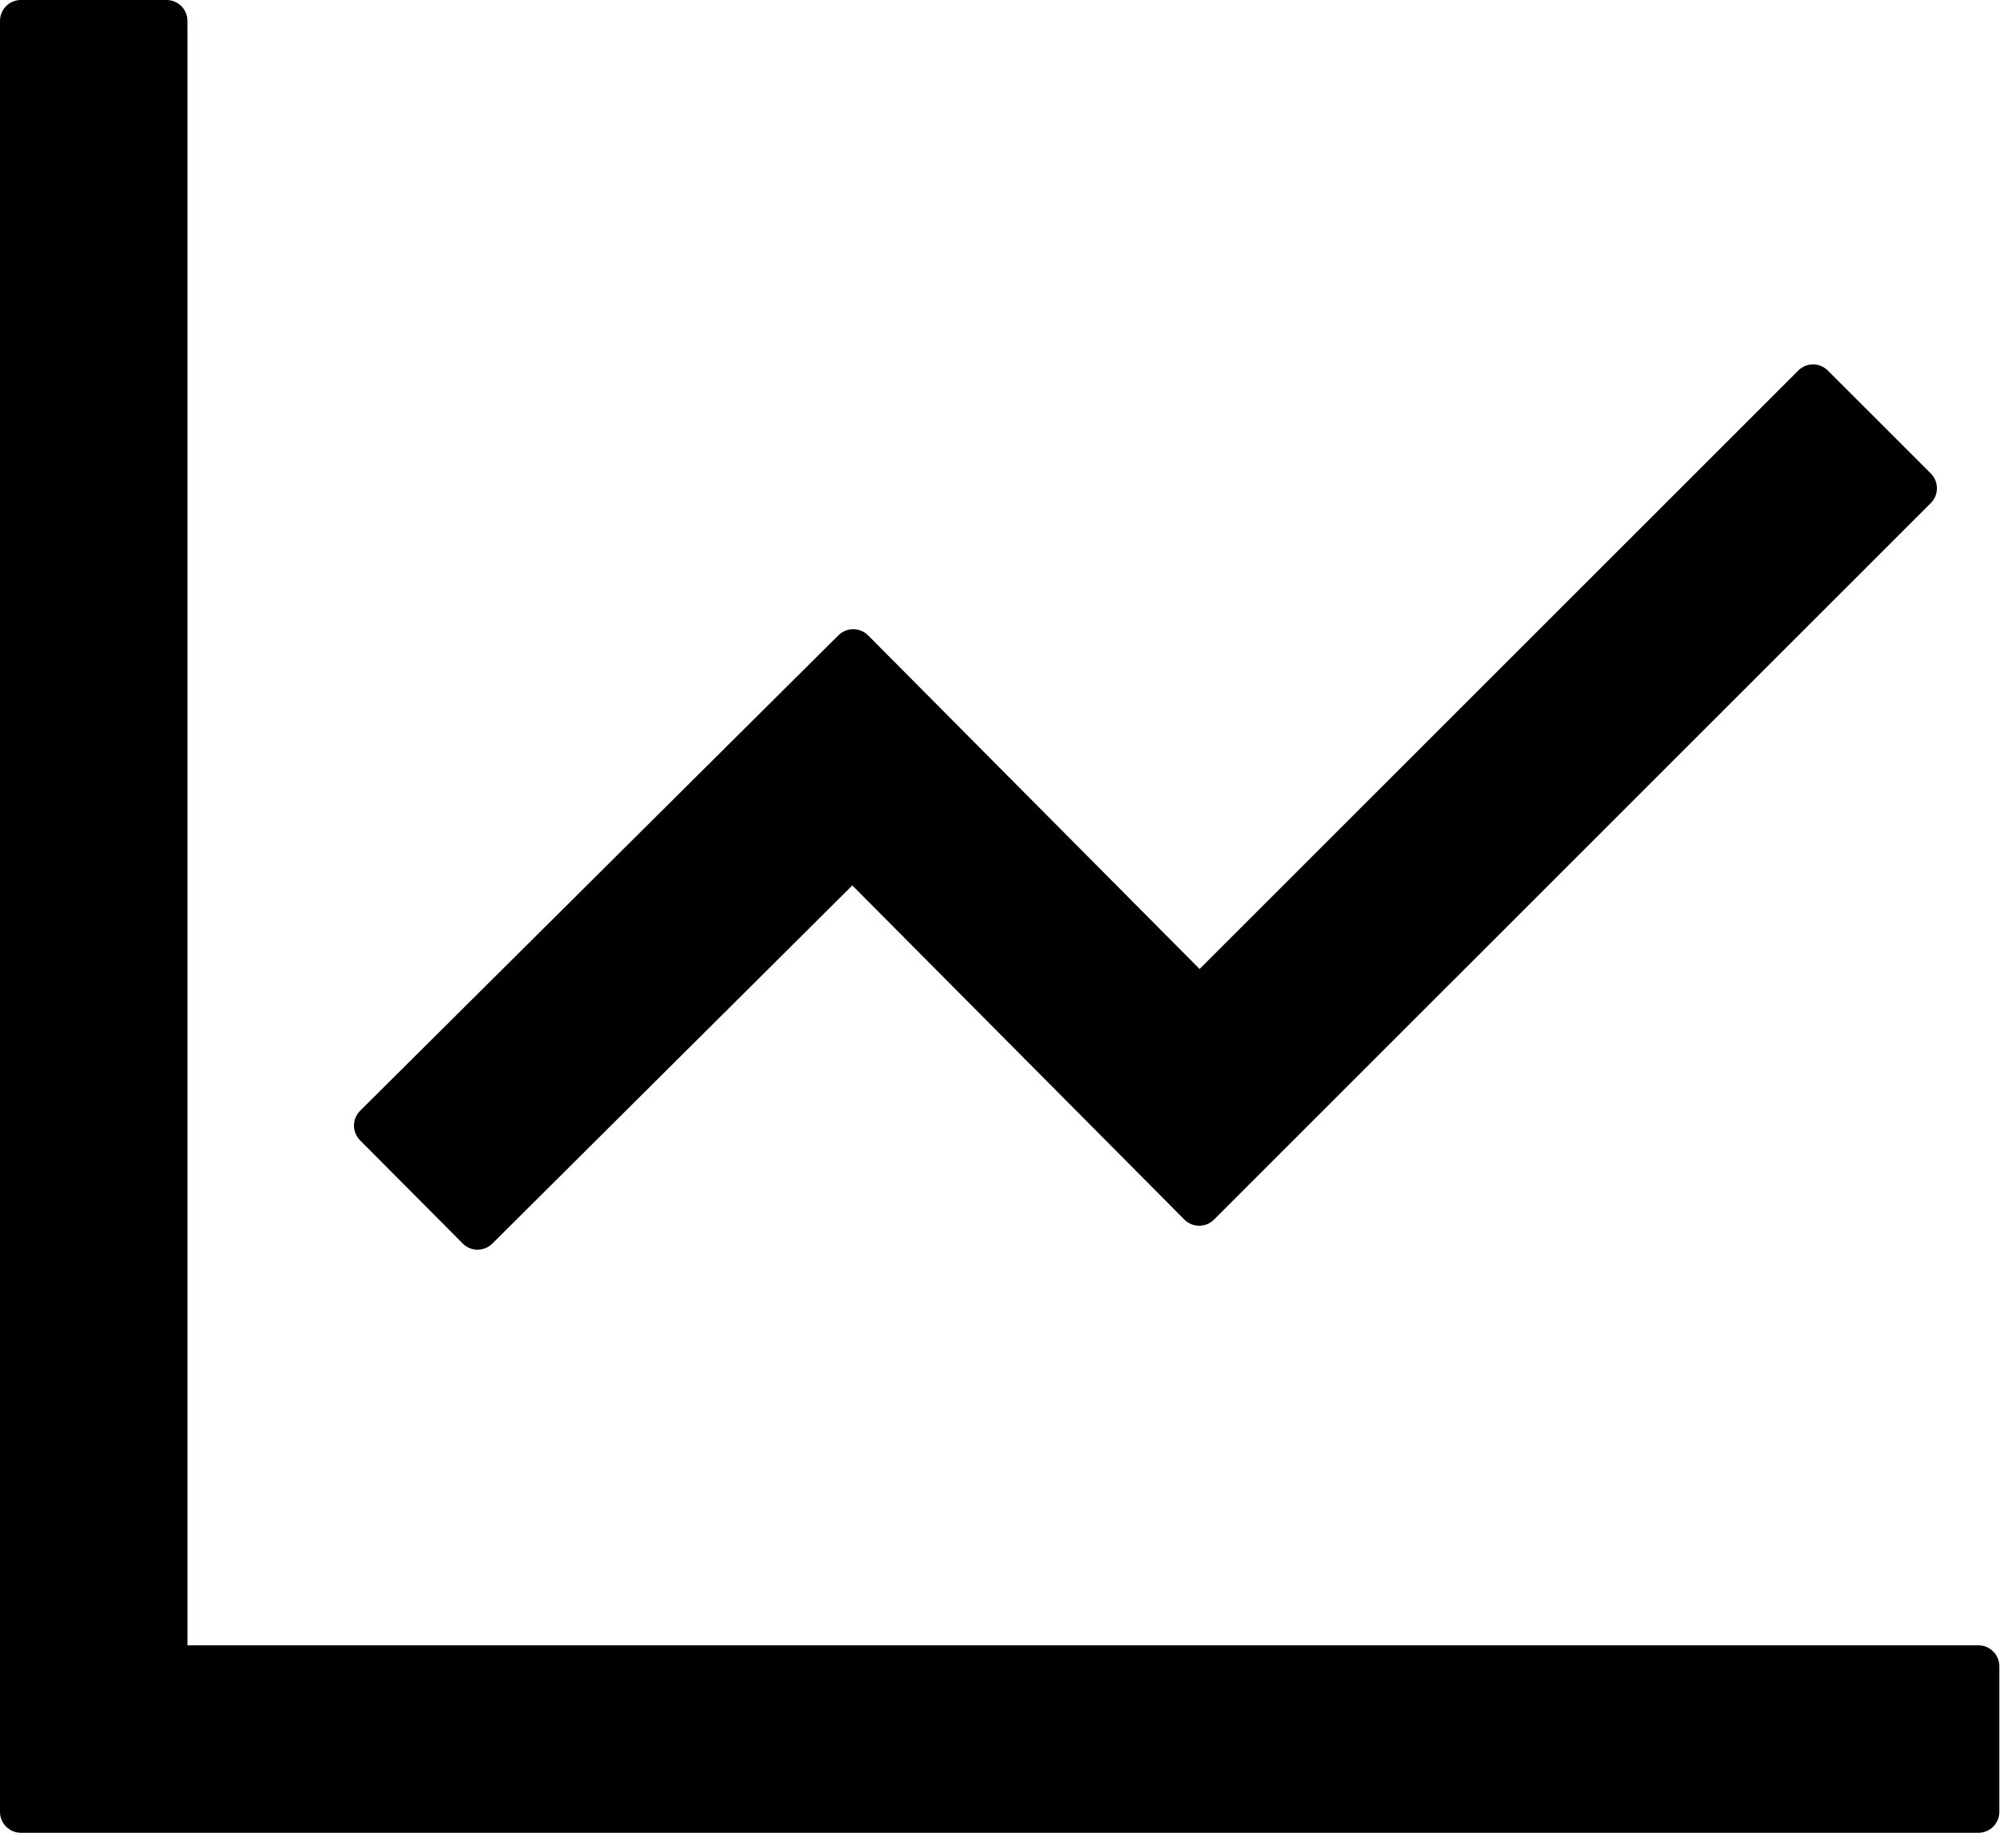 <svg width="55" height="50" viewBox="0 0 55 50" fill="none" xmlns="http://www.w3.org/2000/svg">
<path d="M53.977 44.886H5.114V0.568C5.114 0.256 4.858 0 4.545 0H0.568C0.256 0 0 0.256 0 0.568V49.432C0 49.744 0.256 50 0.568 50H53.977C54.29 50 54.545 49.744 54.545 49.432V45.455C54.545 45.142 54.29 44.886 53.977 44.886ZM12.628 33.928C12.848 34.148 13.203 34.148 13.43 33.928L23.253 24.155L32.315 33.274C32.535 33.494 32.898 33.494 33.118 33.274L52.678 13.722C52.898 13.501 52.898 13.139 52.678 12.919L49.865 10.107C49.758 10.001 49.614 9.941 49.464 9.941C49.313 9.941 49.169 10.001 49.062 10.107L32.727 26.435L23.679 17.329C23.572 17.224 23.428 17.165 23.278 17.165C23.127 17.165 22.983 17.224 22.876 17.329L9.822 30.305C9.717 30.412 9.657 30.556 9.657 30.707C9.657 30.857 9.717 31.001 9.822 31.108L12.628 33.928Z" fill="#000"/>
</svg>
